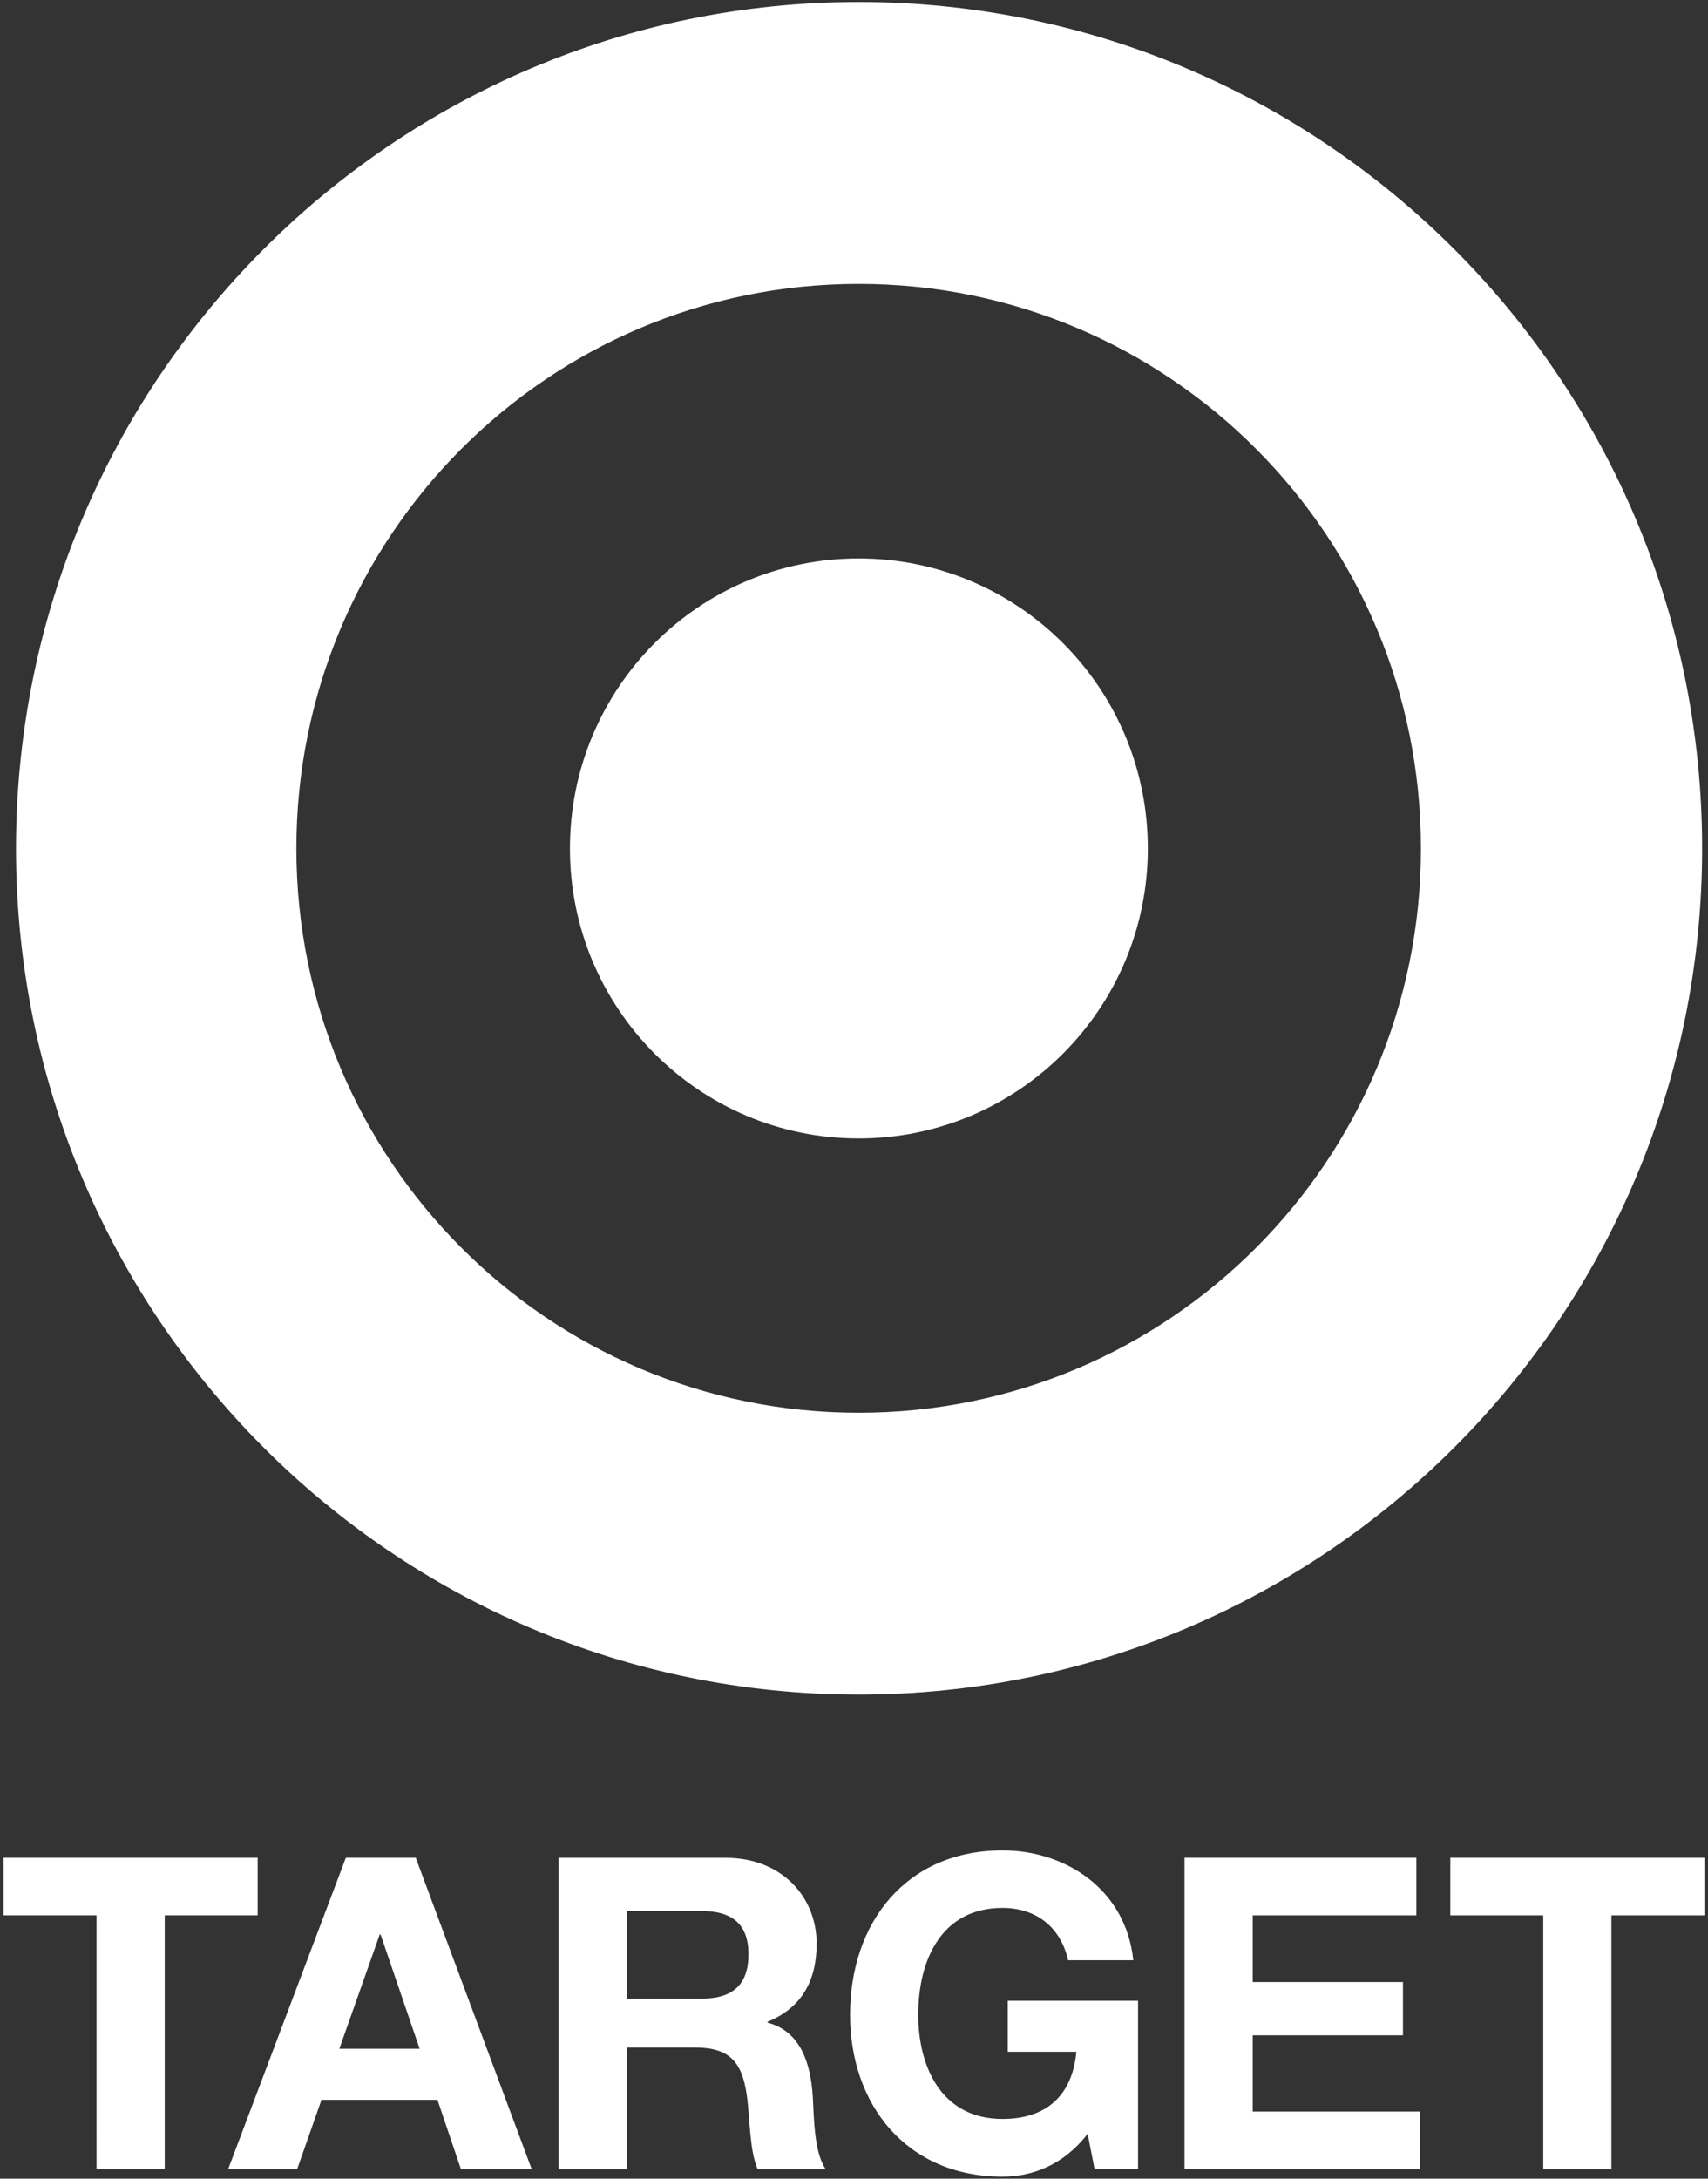 <svg height="102" viewBox="0 0 80 102" width="80" xmlns="http://www.w3.org/2000/svg"><rect x="0" y="0" width="80" height="102" fill="#333333" stroke="none"/><g fill="#fff" transform=""><path d="m40.219 66.142c-14.539 0-26.337-11.822-26.337-26.416 0-14.62 11.799-26.434 26.337-26.434 14.551 0 26.335 11.814 26.335 26.434 0 14.594-11.784 26.416-26.335 26.416zm0-66.048c-21.795 0-39.469 17.742-39.469 39.632 0 21.873 17.674 39.61 39.469 39.61 21.804 0 39.506-17.737 39.506-39.61 0-21.89-17.702-39.632-39.506-39.632z"/><path d="m40.219 26.145c-7.471 0-13.524 6.06-13.524 13.581 0 7.496 6.053 13.574 13.524 13.574 7.478 0 13.544-6.079 13.544-13.574 0-7.52-6.066-13.581-13.544-13.581"/><path d="m4.521 89.673h-4.353v-2.696h11.901v2.696h-4.353v11.883h-3.194z"/><path d="m10.685 101.556h3.233l1.14-3.247h5.432l1.099 3.247h3.316l-5.432-14.579h-3.275zm7.1-10.987h.04l1.83 5.35h-3.761z"/><path d="m26.165 101.556h3.196v-5.696h3.192c1.609 0 2.198.673 2.421 2.204.165 1.164.123 2.573.51 3.493h3.192c-.569-.816-.548-2.534-.61-3.452-.102-1.472-.548-3.002-2.116-3.41v-.04c1.609-.653 2.3-1.938 2.3-3.655 0-2.203-1.649-4.021-4.252-4.021h-7.833zm3.196-12.088h3.5c1.422 0 2.196.613 2.196 2.02 0 1.469-.774 2.083-2.196 2.083h-3.5z"/><path d="m50.944 99.901c-1.12 1.452-2.582 2.005-3.987 2.005-4.495 0-7.141-3.374-7.141-7.581 0-4.326 2.645-7.694 7.141-7.694 2.969 0 5.778 1.837 6.125 5.142h-3.053c-.367-1.615-1.567-2.449-3.071-2.449-2.869 0-3.949 2.449-3.949 5 0 2.431 1.08 4.88 3.949 4.88 2.076 0 3.273-1.122 3.458-3.145h-3.213v-2.386h6.102v7.881h-2.036z"/><path d="m55.481 86.977h10.86v2.696h-7.666v3.122h7.038v2.493h-7.038v3.571h7.831v2.696h-11.025z"/><path d="m72.283 89.673h-4.353v-2.696h11.902v2.696h-4.356v11.883h-3.193z"/></g></svg>